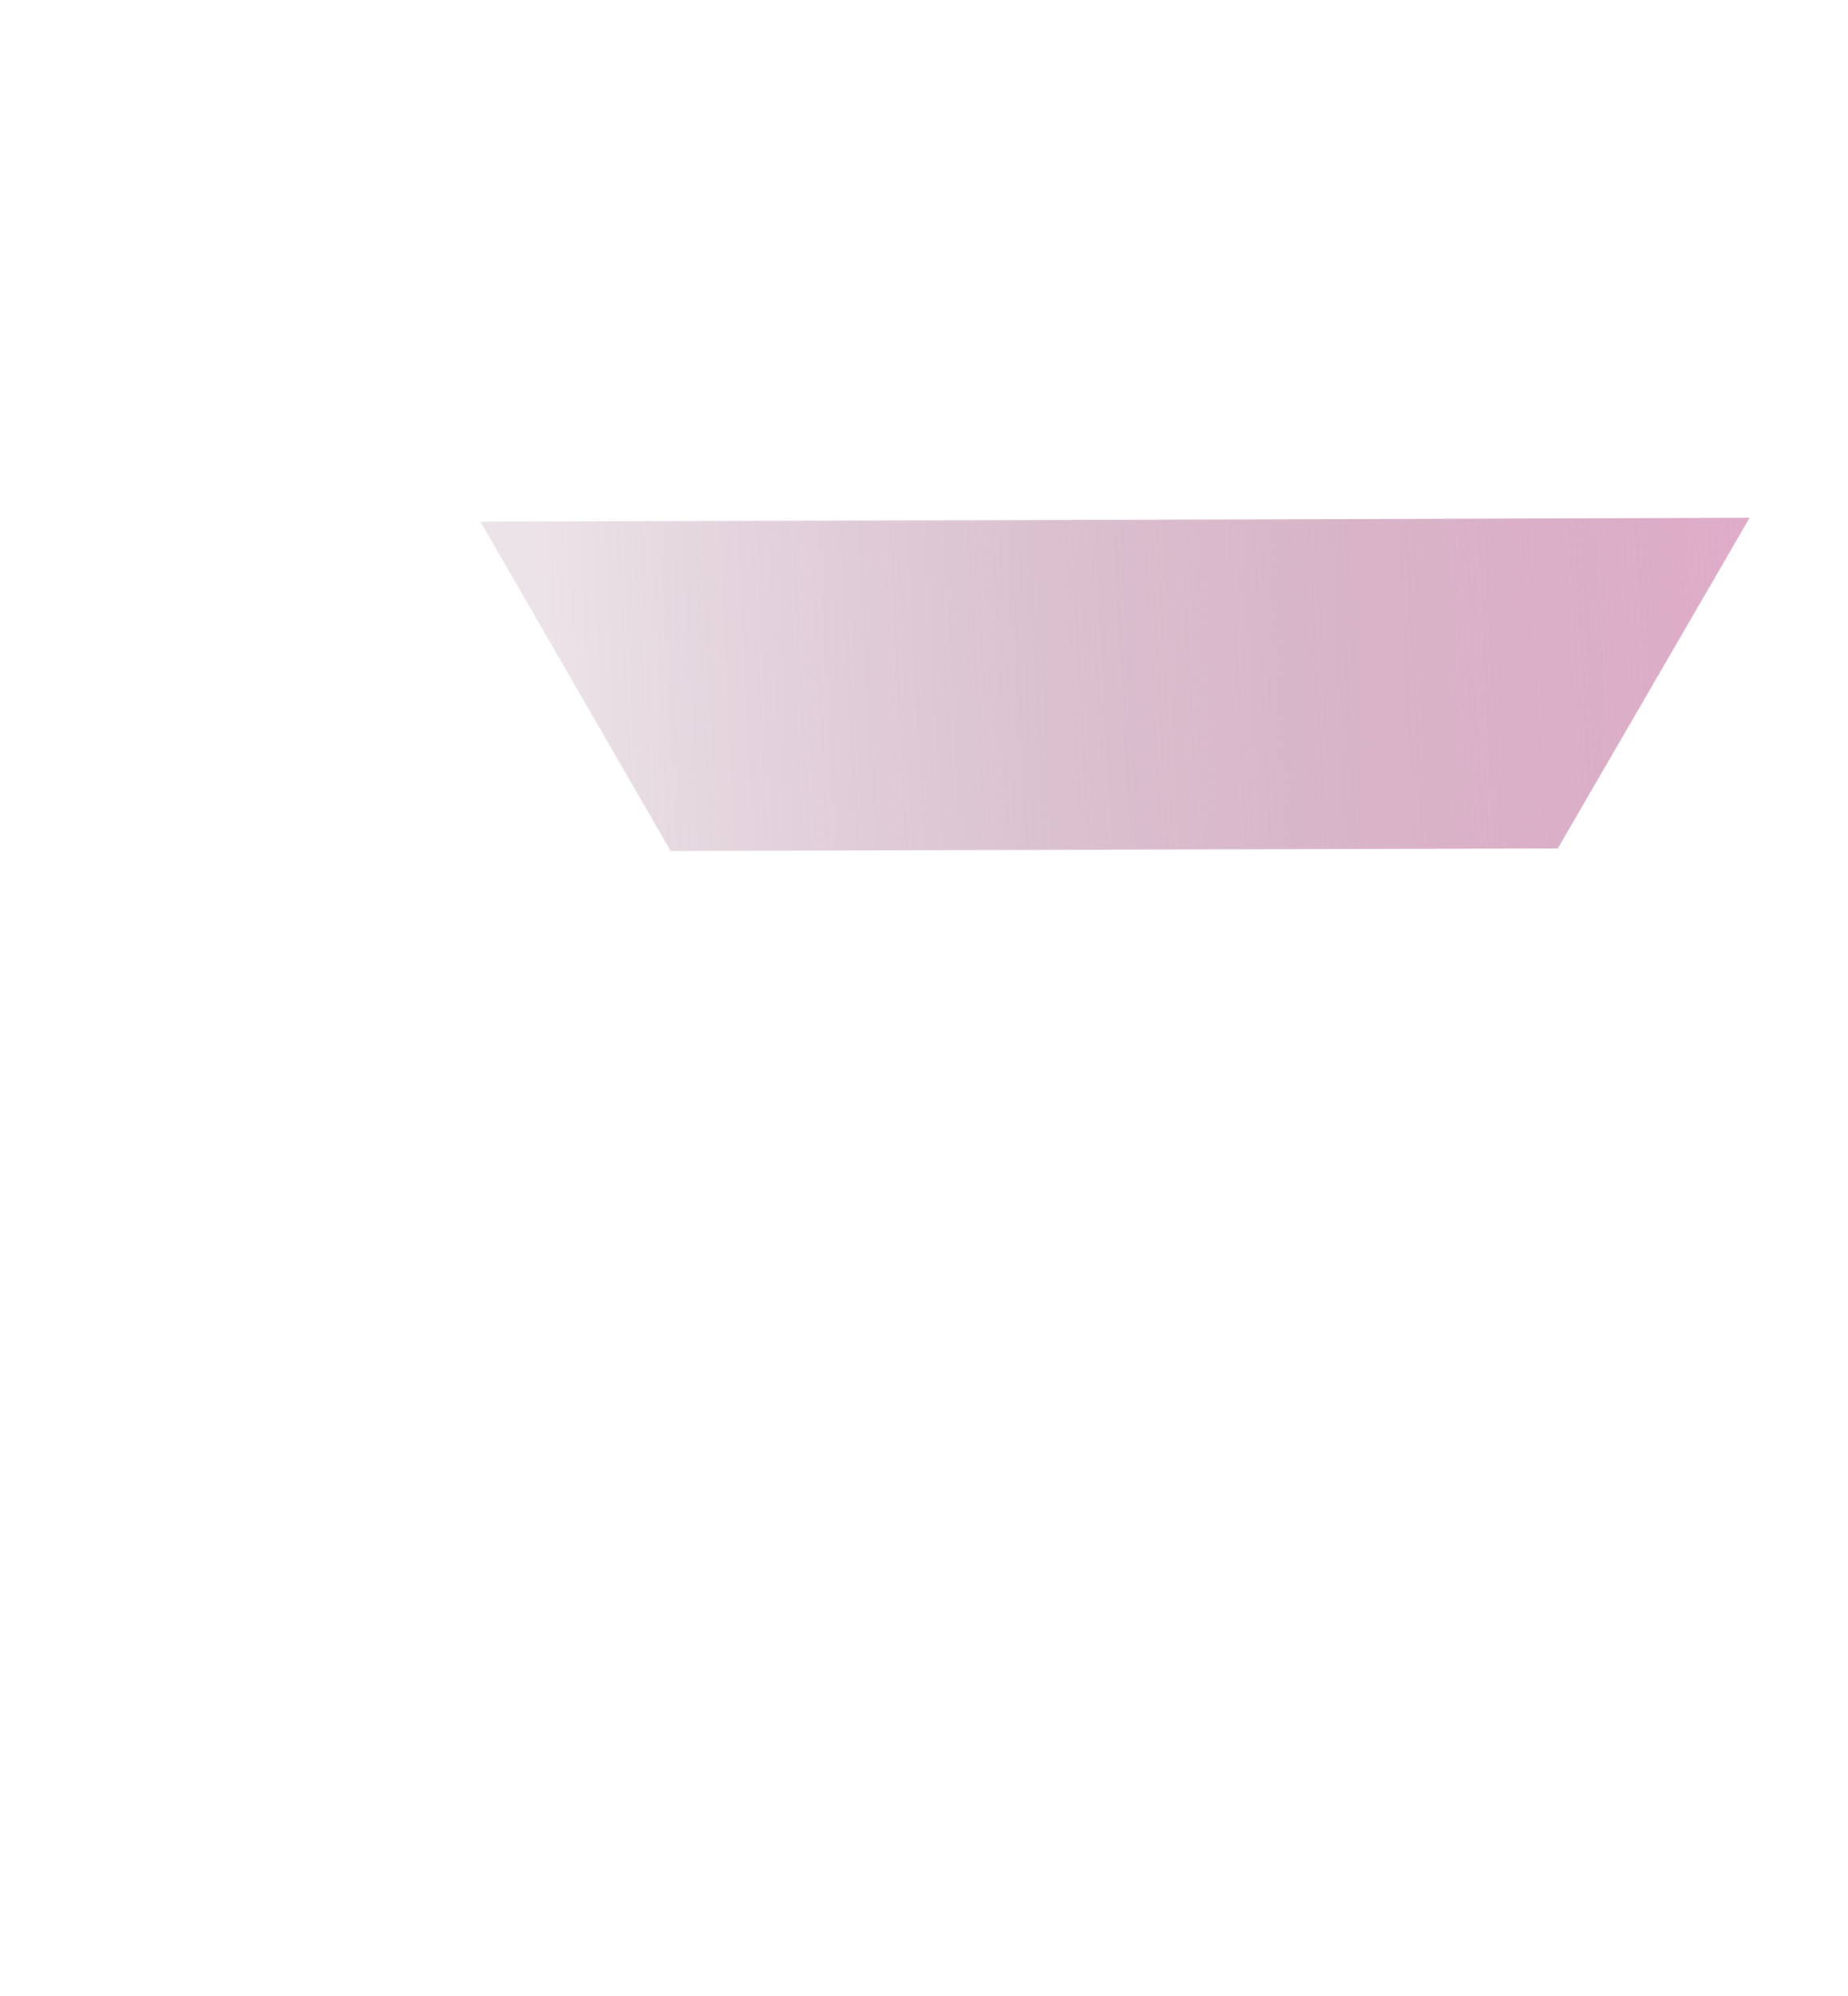 <?xml version="1.0" encoding="UTF-8"?><svg id="_レイヤー_1" xmlns="http://www.w3.org/2000/svg" xmlns:xlink="http://www.w3.org/1999/xlink" viewBox="0 0 88 95"><defs><style>.cls-1{fill:url(#_名称未設定グラデーション_5);}</style><linearGradient id="_名称未設定グラデーション_5" x1="101.059" y1="7.259" x2="58.134" y2="47.535" gradientTransform="translate(20.145 108.617) rotate(-46.137) scale(1 -1)" gradientUnits="userSpaceOnUse"><stop offset="0" stop-color="#e0acc9"/><stop offset="1" stop-color="#a1718c" stop-opacity=".2"/></linearGradient></defs><path class="cls-1" d="M83.314,24.648l-18.191.056-42.244.127,9.058,15.678,24.051-.075,18.193-.052,9.133-15.735Z"/></svg>